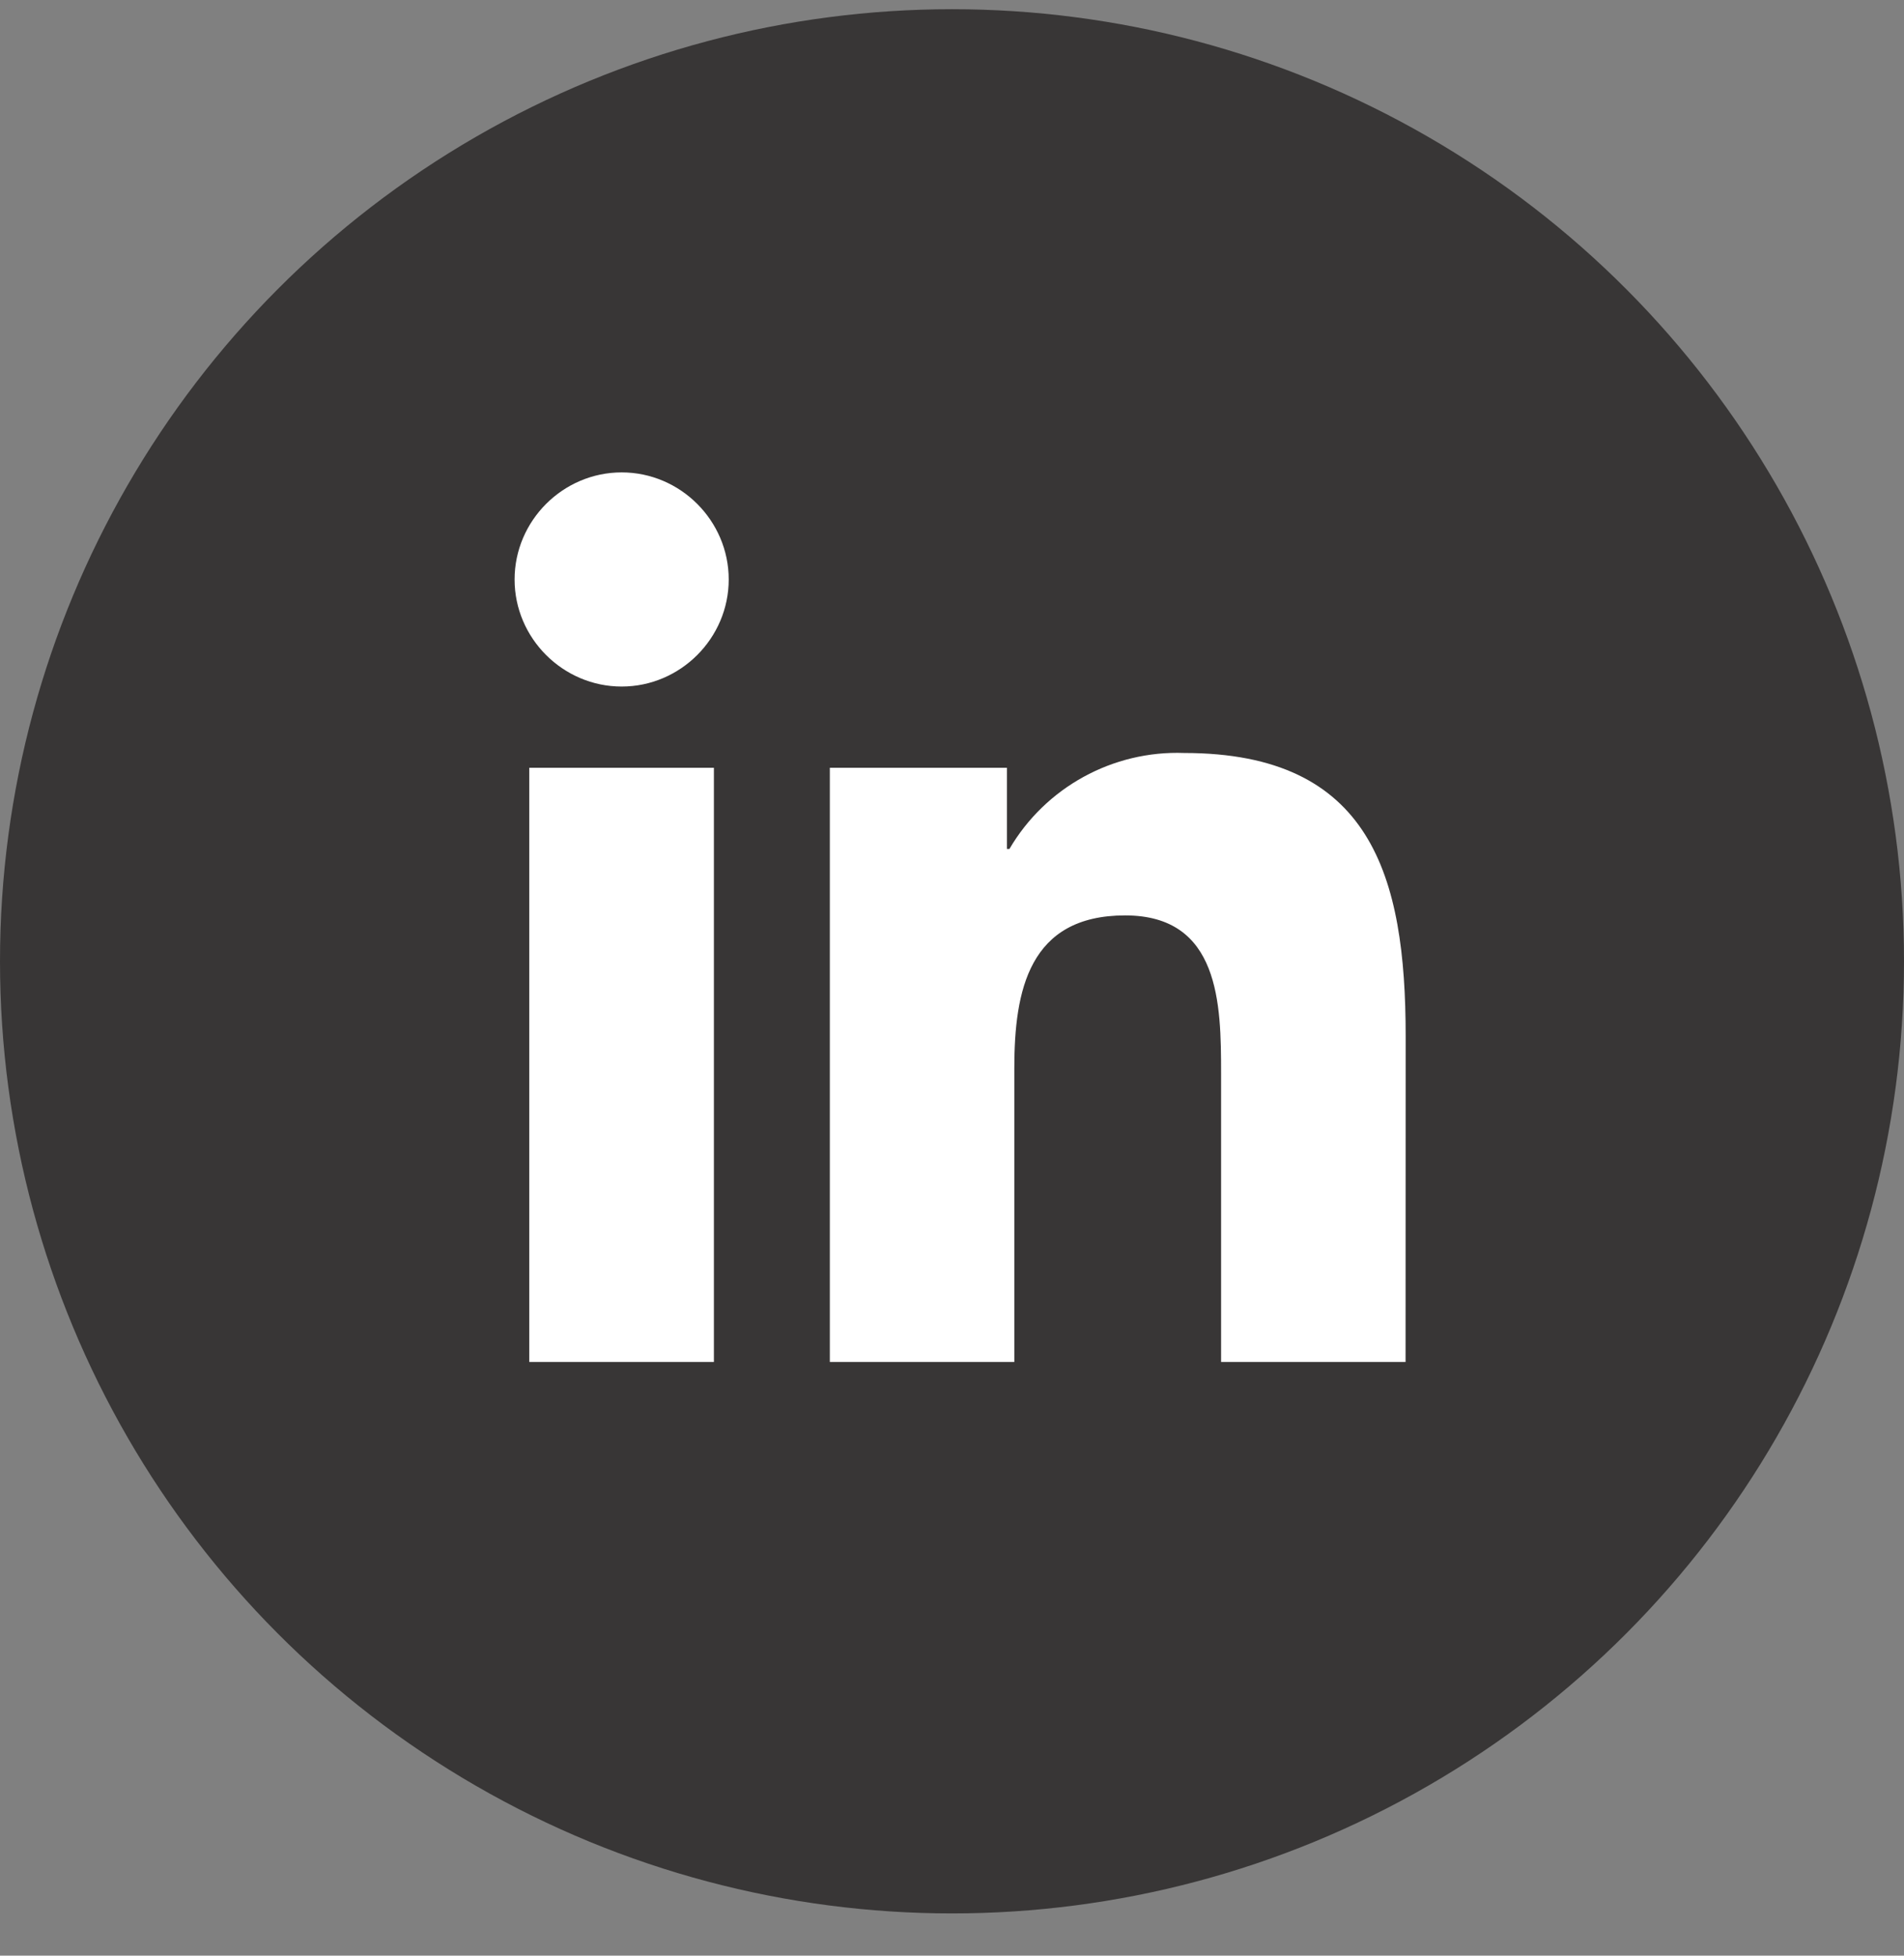<?xml version="1.0" encoding="UTF-8"?>
<svg width="37px" height="38px" viewBox="0 0 37 38" version="1.1" xmlns="http://www.w3.org/2000/svg" xmlns:xlink="http://www.w3.org/1999/xlink">
    <rect x="0" y="0" width="37" height="38" fill="#808080" stroke="none"/>
    <title>LinkedIn</title>
    <g id="Symbols" stroke="none" stroke-width="1" fill="none" fill-rule="evenodd">
        <g id="Footer/MilkSibisi" transform="translate(-1132, -25)">
            <g id="Group-5" transform="translate(0, 0)">
                <g id="LinkedIn" transform="translate(1132, 25.179)">
                    <circle id="Oval" fill="#383636" cx="18.5" cy="18.5" r="18.5"></circle>
                    <path d="M27.314,26.285 L23.729,26.285 L23.729,20.671 C23.729,19.332 23.705,17.608 21.864,17.608 C19.997,17.608 19.711,19.067 19.711,20.573 L19.711,26.285 L16.126,26.285 L16.126,14.739 L19.568,14.739 L19.568,16.317 L19.616,16.317 C20.317,15.119 21.625,14.401 23.012,14.452 C26.646,14.452 27.316,16.842 27.316,19.952 L27.314,26.285 Z M12.081,13.161 C12.081,13.161 12.081,13.161 12.081,13.161 C10.939,13.161 10,12.222 10,11.081 C10,9.939 10.939,9 12.081,9 C13.222,9 14.161,9.939 14.161,11.08 C14.161,11.08 14.161,11.08 14.161,11.081 C14.161,12.222 13.222,13.161 12.081,13.161 M13.873,26.285 L10.285,26.285 L10.285,14.739 L13.873,14.739 L13.873,26.285 Z" id="Shape" fill="#FFFFFF" fill-rule="nonzero"></path>
                </g>
            </g>
        </g>
    </g>
</svg>